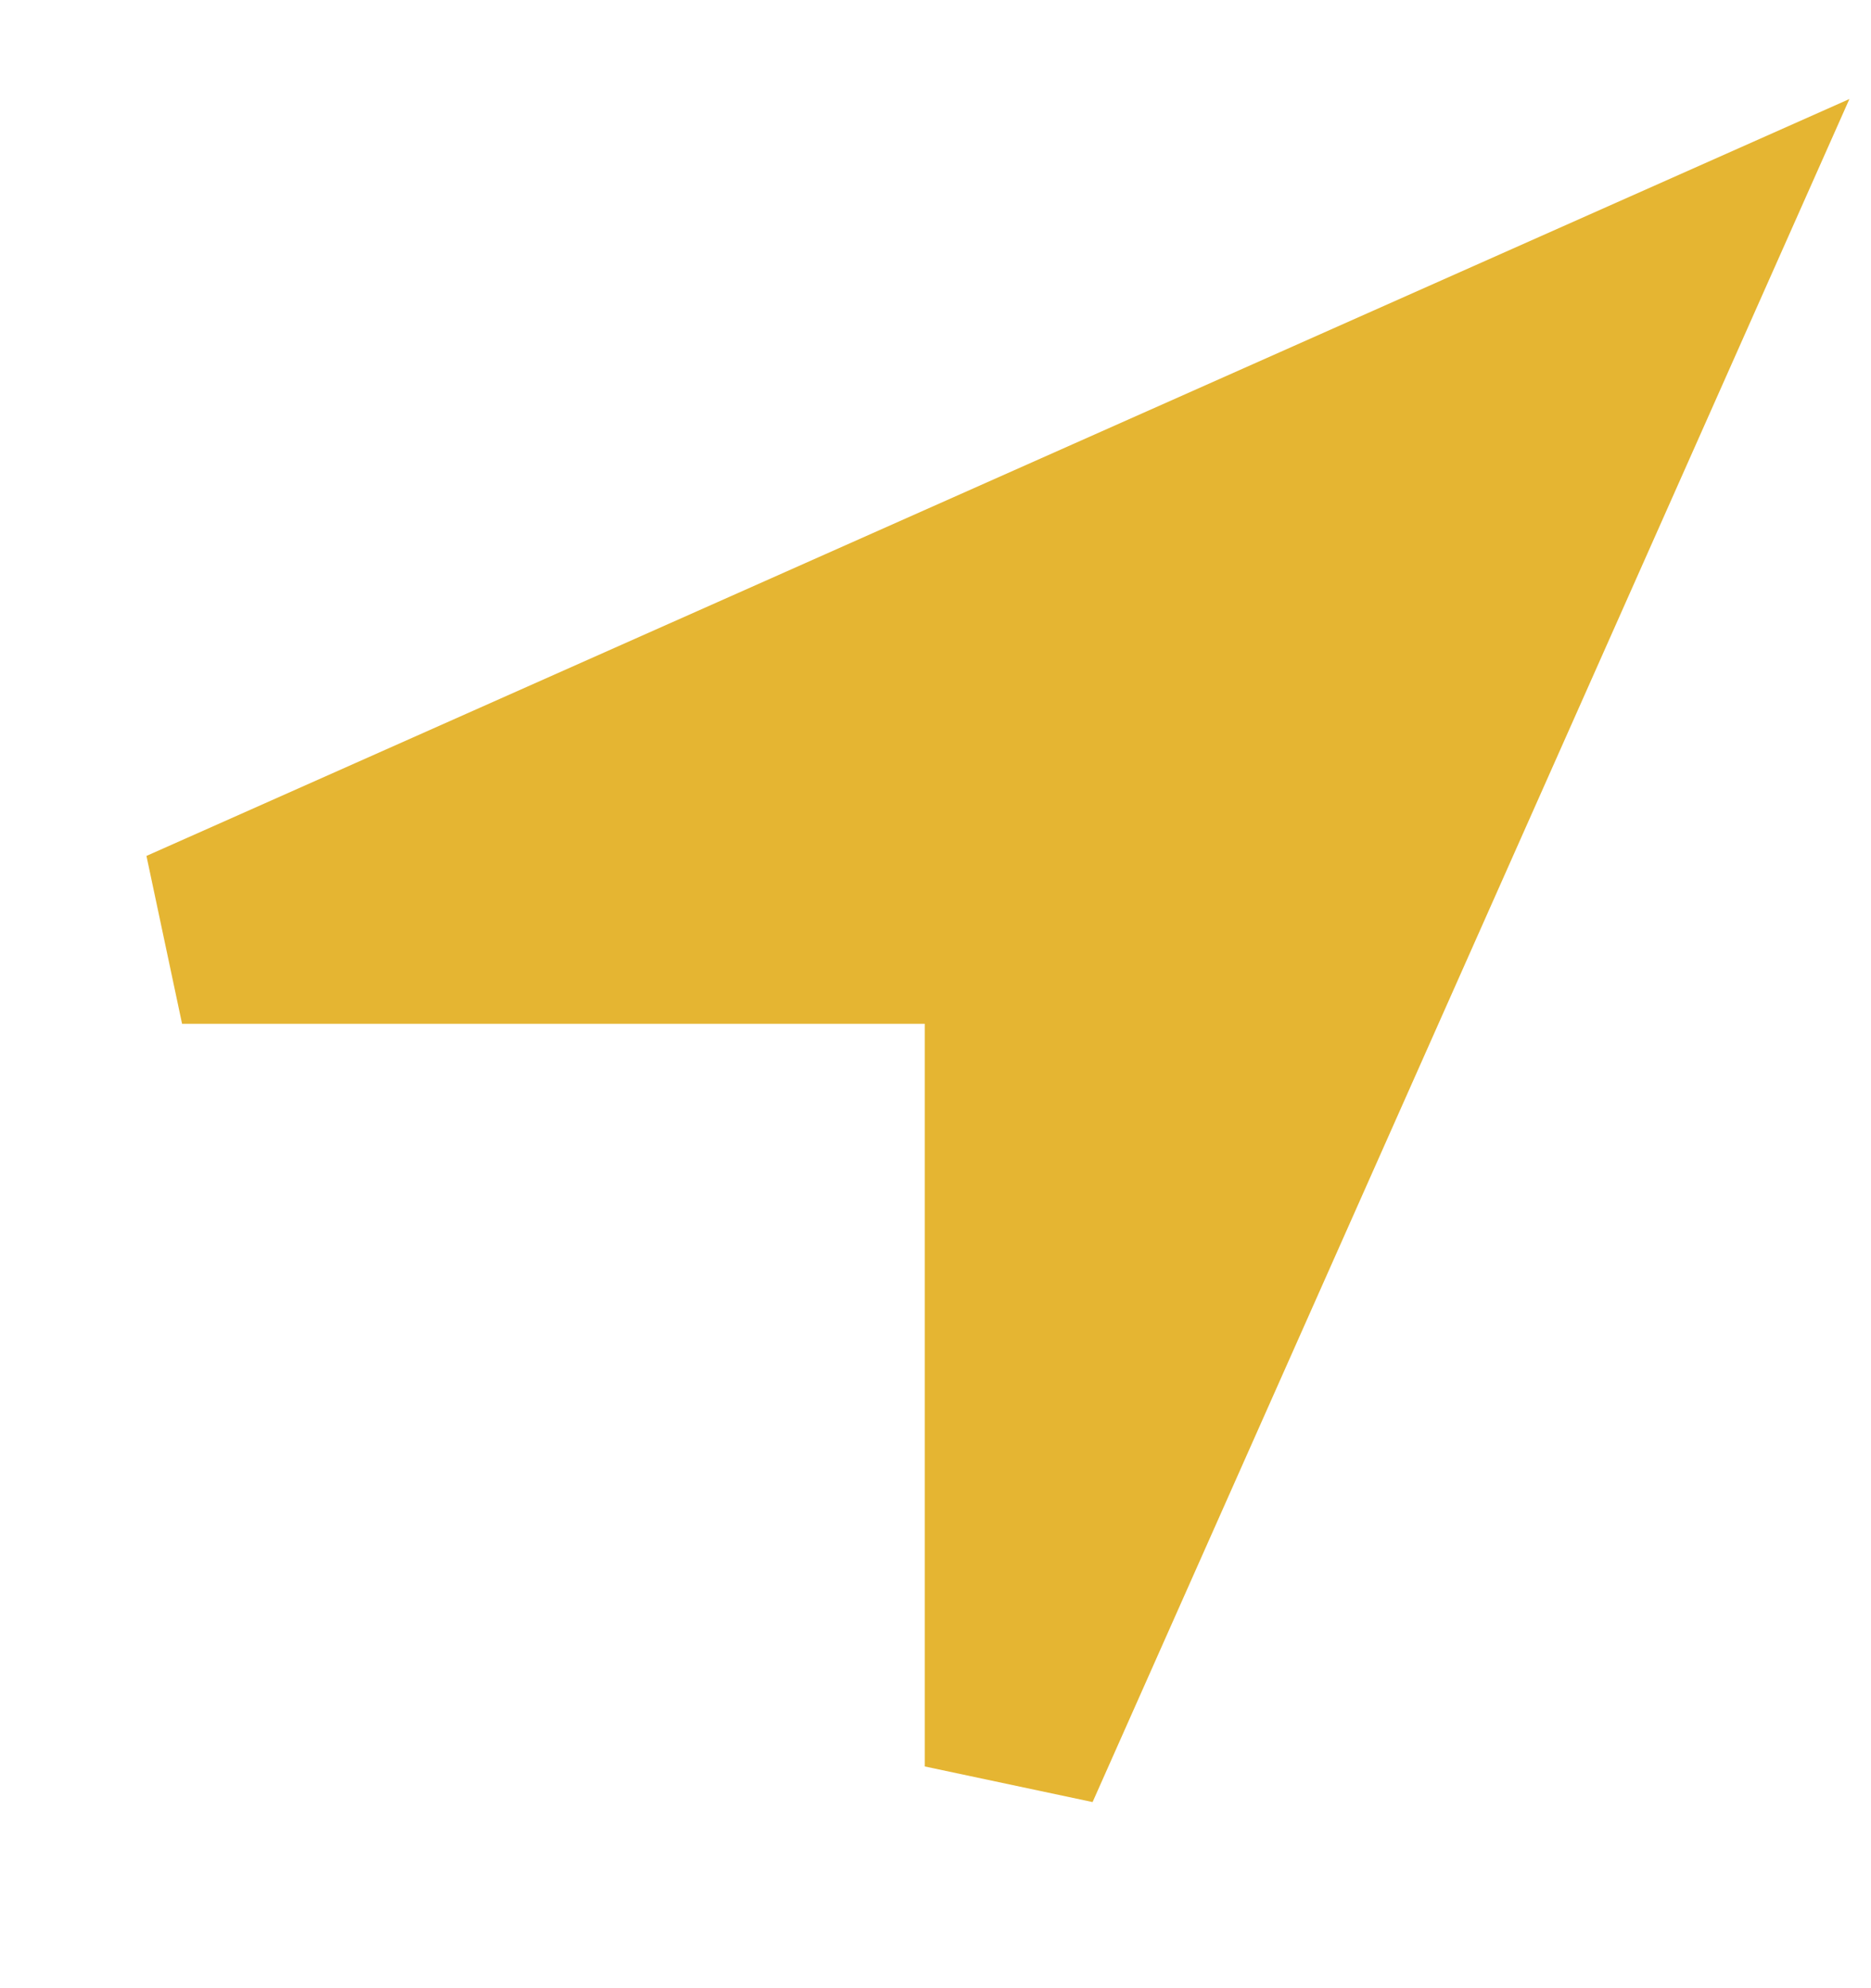 <svg width="16" height="17" viewBox="0 0 16 17" fill="none" xmlns="http://www.w3.org/2000/svg"><path d="M8.658 8.754V8.004H7.908H1.557L14.338 2.324L8.658 15.104V8.754Z" fill="#E5B532" stroke="#E5B532" stroke-width="1.5"/></svg>